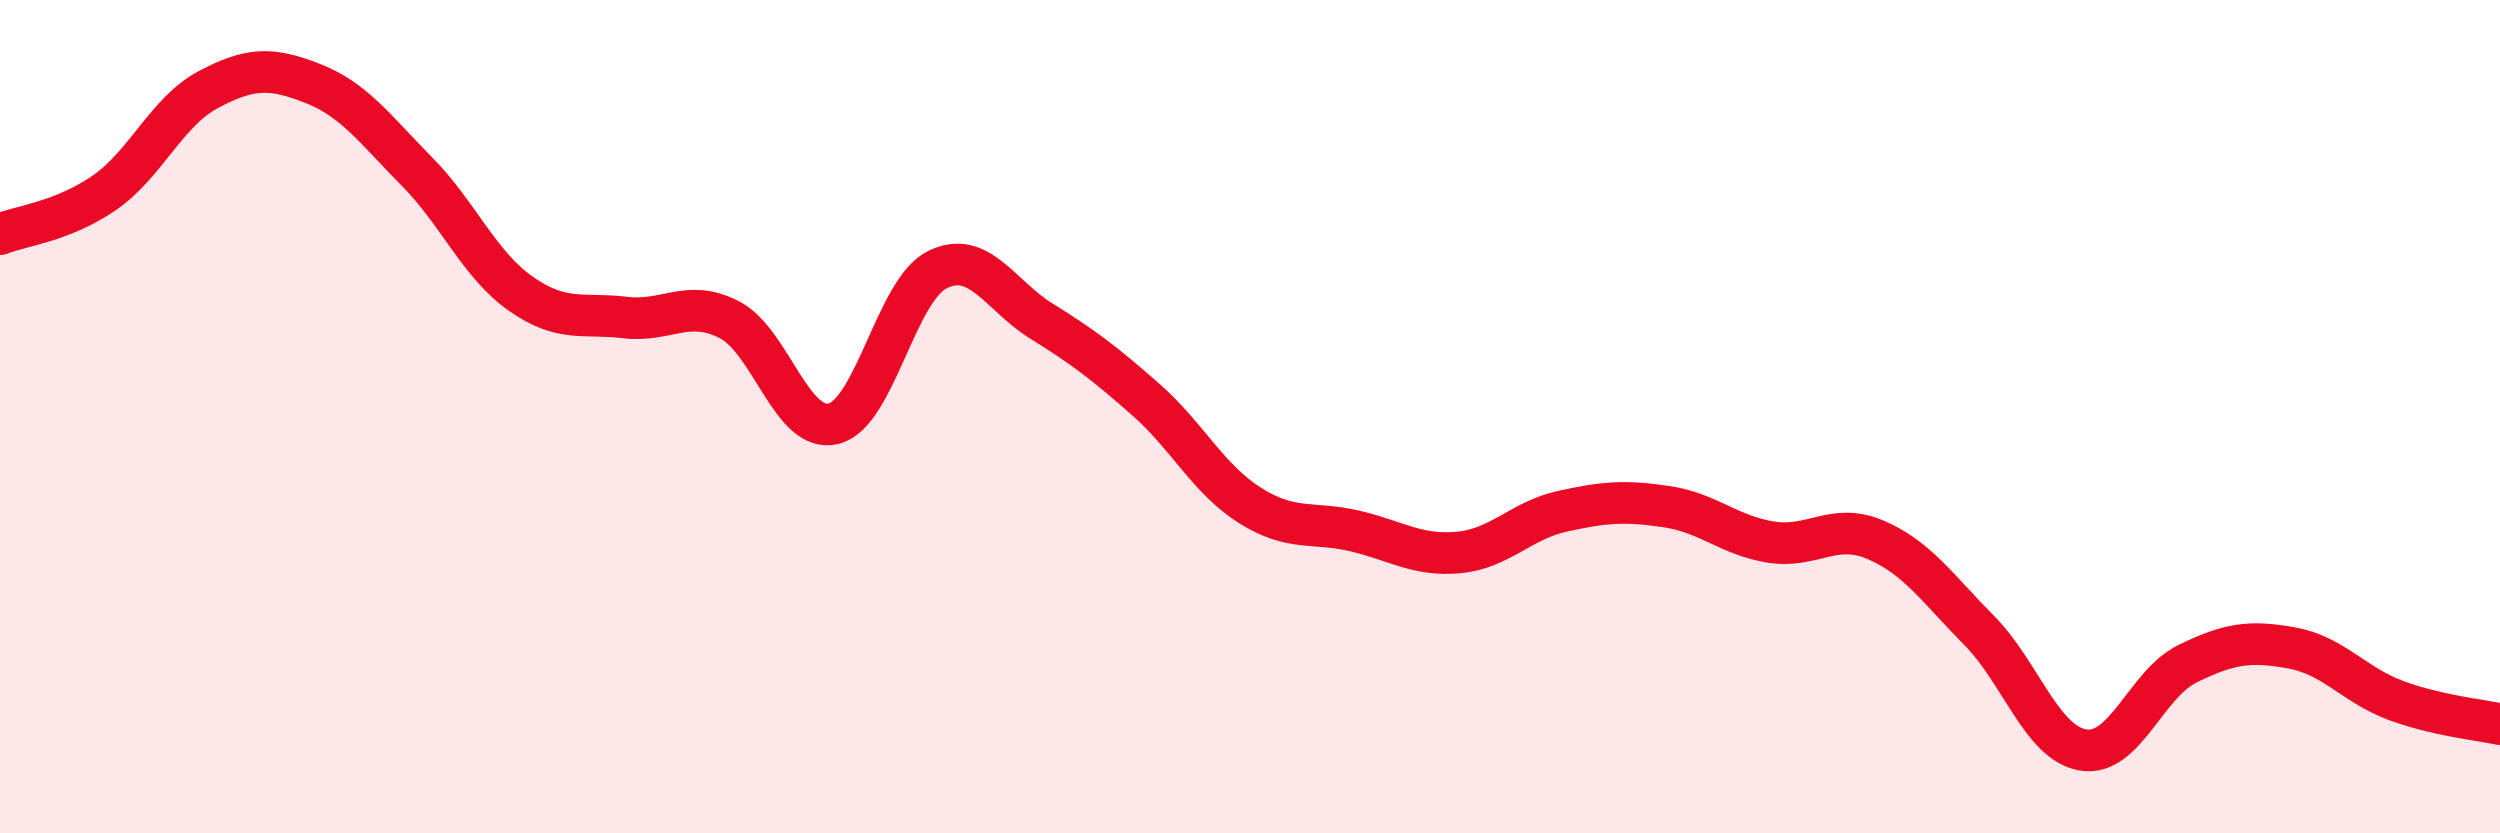 
    <svg width="60" height="20" viewBox="0 0 60 20" xmlns="http://www.w3.org/2000/svg">
      <path
        d="M 0,5.62 C 0.5,5.42 1.5,5.32 2.5,4.63 C 3.5,3.94 4,2.68 5,2.15 C 6,1.62 6.5,1.61 7.5,2 C 8.5,2.39 9,3.1 10,4.11 C 11,5.12 11.5,6.35 12.5,7.05 C 13.5,7.75 14,7.5 15,7.62 C 16,7.74 16.5,7.16 17.5,7.67 C 18.5,8.18 19,10.41 20,10.17 C 21,9.93 21.5,6.96 22.5,6.47 C 23.5,5.98 24,7.09 25,7.71 C 26,8.33 26.5,8.71 27.5,9.59 C 28.5,10.47 29,11.5 30,12.13 C 31,12.76 31.5,12.51 32.5,12.74 C 33.5,12.97 34,13.35 35,13.26 C 36,13.17 36.5,12.49 37.5,12.27 C 38.5,12.05 39,12.01 40,12.16 C 41,12.31 41.5,12.85 42.5,13.01 C 43.5,13.17 44,12.53 45,12.95 C 46,13.37 46.5,14.12 47.5,15.13 C 48.5,16.14 49,17.84 50,18 C 51,18.16 51.5,16.42 52.5,15.93 C 53.5,15.44 54,15.37 55,15.55 C 56,15.73 56.5,16.44 57.5,16.81 C 58.5,17.18 59.5,17.27 60,17.38L60 20L0 20Z"
        fill="#EB0A25"
        opacity="0.1"
        stroke-linecap="round"
        stroke-linejoin="round"
      />
      <path
        d="M 0,5.62 C 0.5,5.42 1.5,5.32 2.5,4.63 C 3.5,3.94 4,2.68 5,2.15 C 6,1.62 6.5,1.61 7.5,2 C 8.5,2.39 9,3.1 10,4.11 C 11,5.12 11.5,6.35 12.5,7.05 C 13.5,7.75 14,7.5 15,7.62 C 16,7.74 16.5,7.16 17.5,7.67 C 18.5,8.18 19,10.41 20,10.17 C 21,9.93 21.5,6.96 22.5,6.47 C 23.5,5.98 24,7.09 25,7.71 C 26,8.33 26.5,8.71 27.5,9.59 C 28.5,10.47 29,11.5 30,12.13 C 31,12.76 31.5,12.51 32.5,12.74 C 33.5,12.97 34,13.35 35,13.26 C 36,13.17 36.5,12.49 37.5,12.27 C 38.5,12.05 39,12.01 40,12.16 C 41,12.31 41.5,12.85 42.5,13.01 C 43.5,13.17 44,12.53 45,12.95 C 46,13.37 46.5,14.12 47.5,15.13 C 48.5,16.14 49,17.84 50,18 C 51,18.16 51.5,16.42 52.5,15.93 C 53.5,15.44 54,15.37 55,15.55 C 56,15.73 56.5,16.44 57.5,16.81 C 58.5,17.18 59.5,17.27 60,17.38"
        stroke="#EB0A25"
        stroke-width="1"
        fill="none"
        stroke-linecap="round"
        stroke-linejoin="round"
      />
    </svg>
  